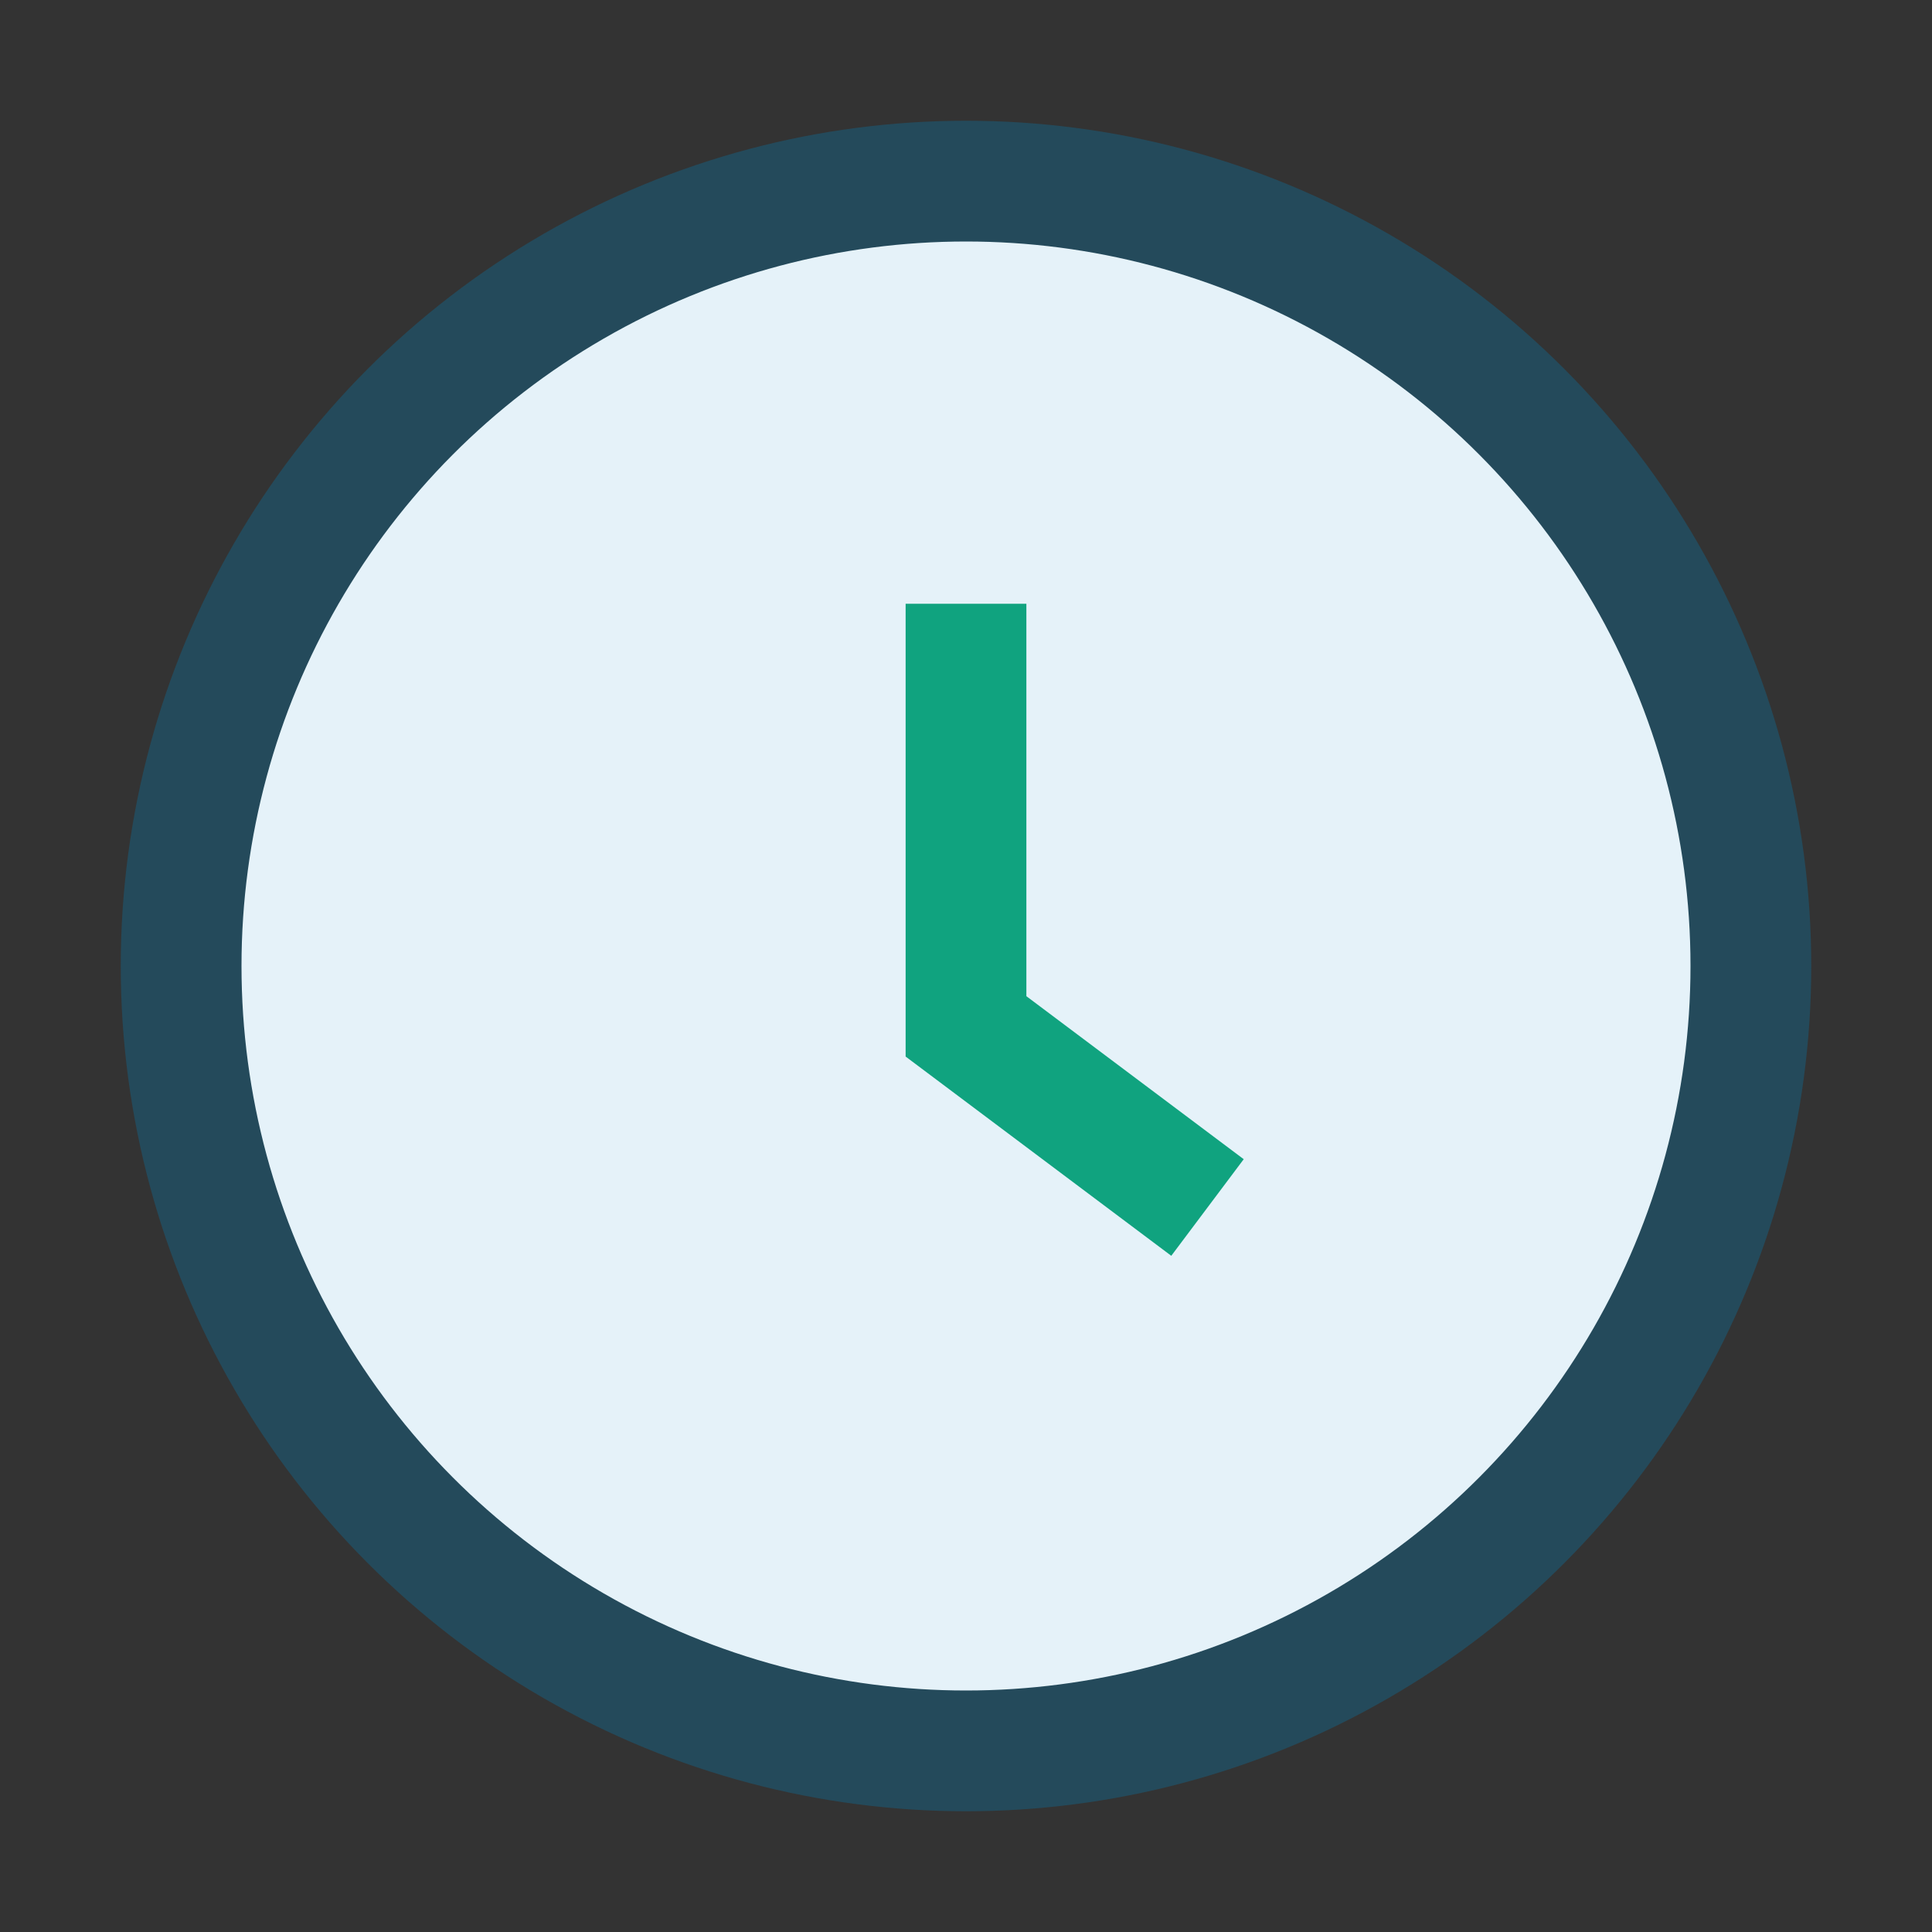 <?xml version="1.0" encoding="UTF-8"?>
<svg xmlns="http://www.w3.org/2000/svg" width="32" height="32" viewBox="0 0 32 32"><rect x="0" y="0" width="32" height="32" fill="#333333" stroke="none"/><circle cx="16" cy="16" r="13" fill="#E5F2F9" stroke="#244A5B" stroke-width="2"/><path d="M16 10v7l4 3" stroke="#10A37F" stroke-width="2" fill="none"/></svg>